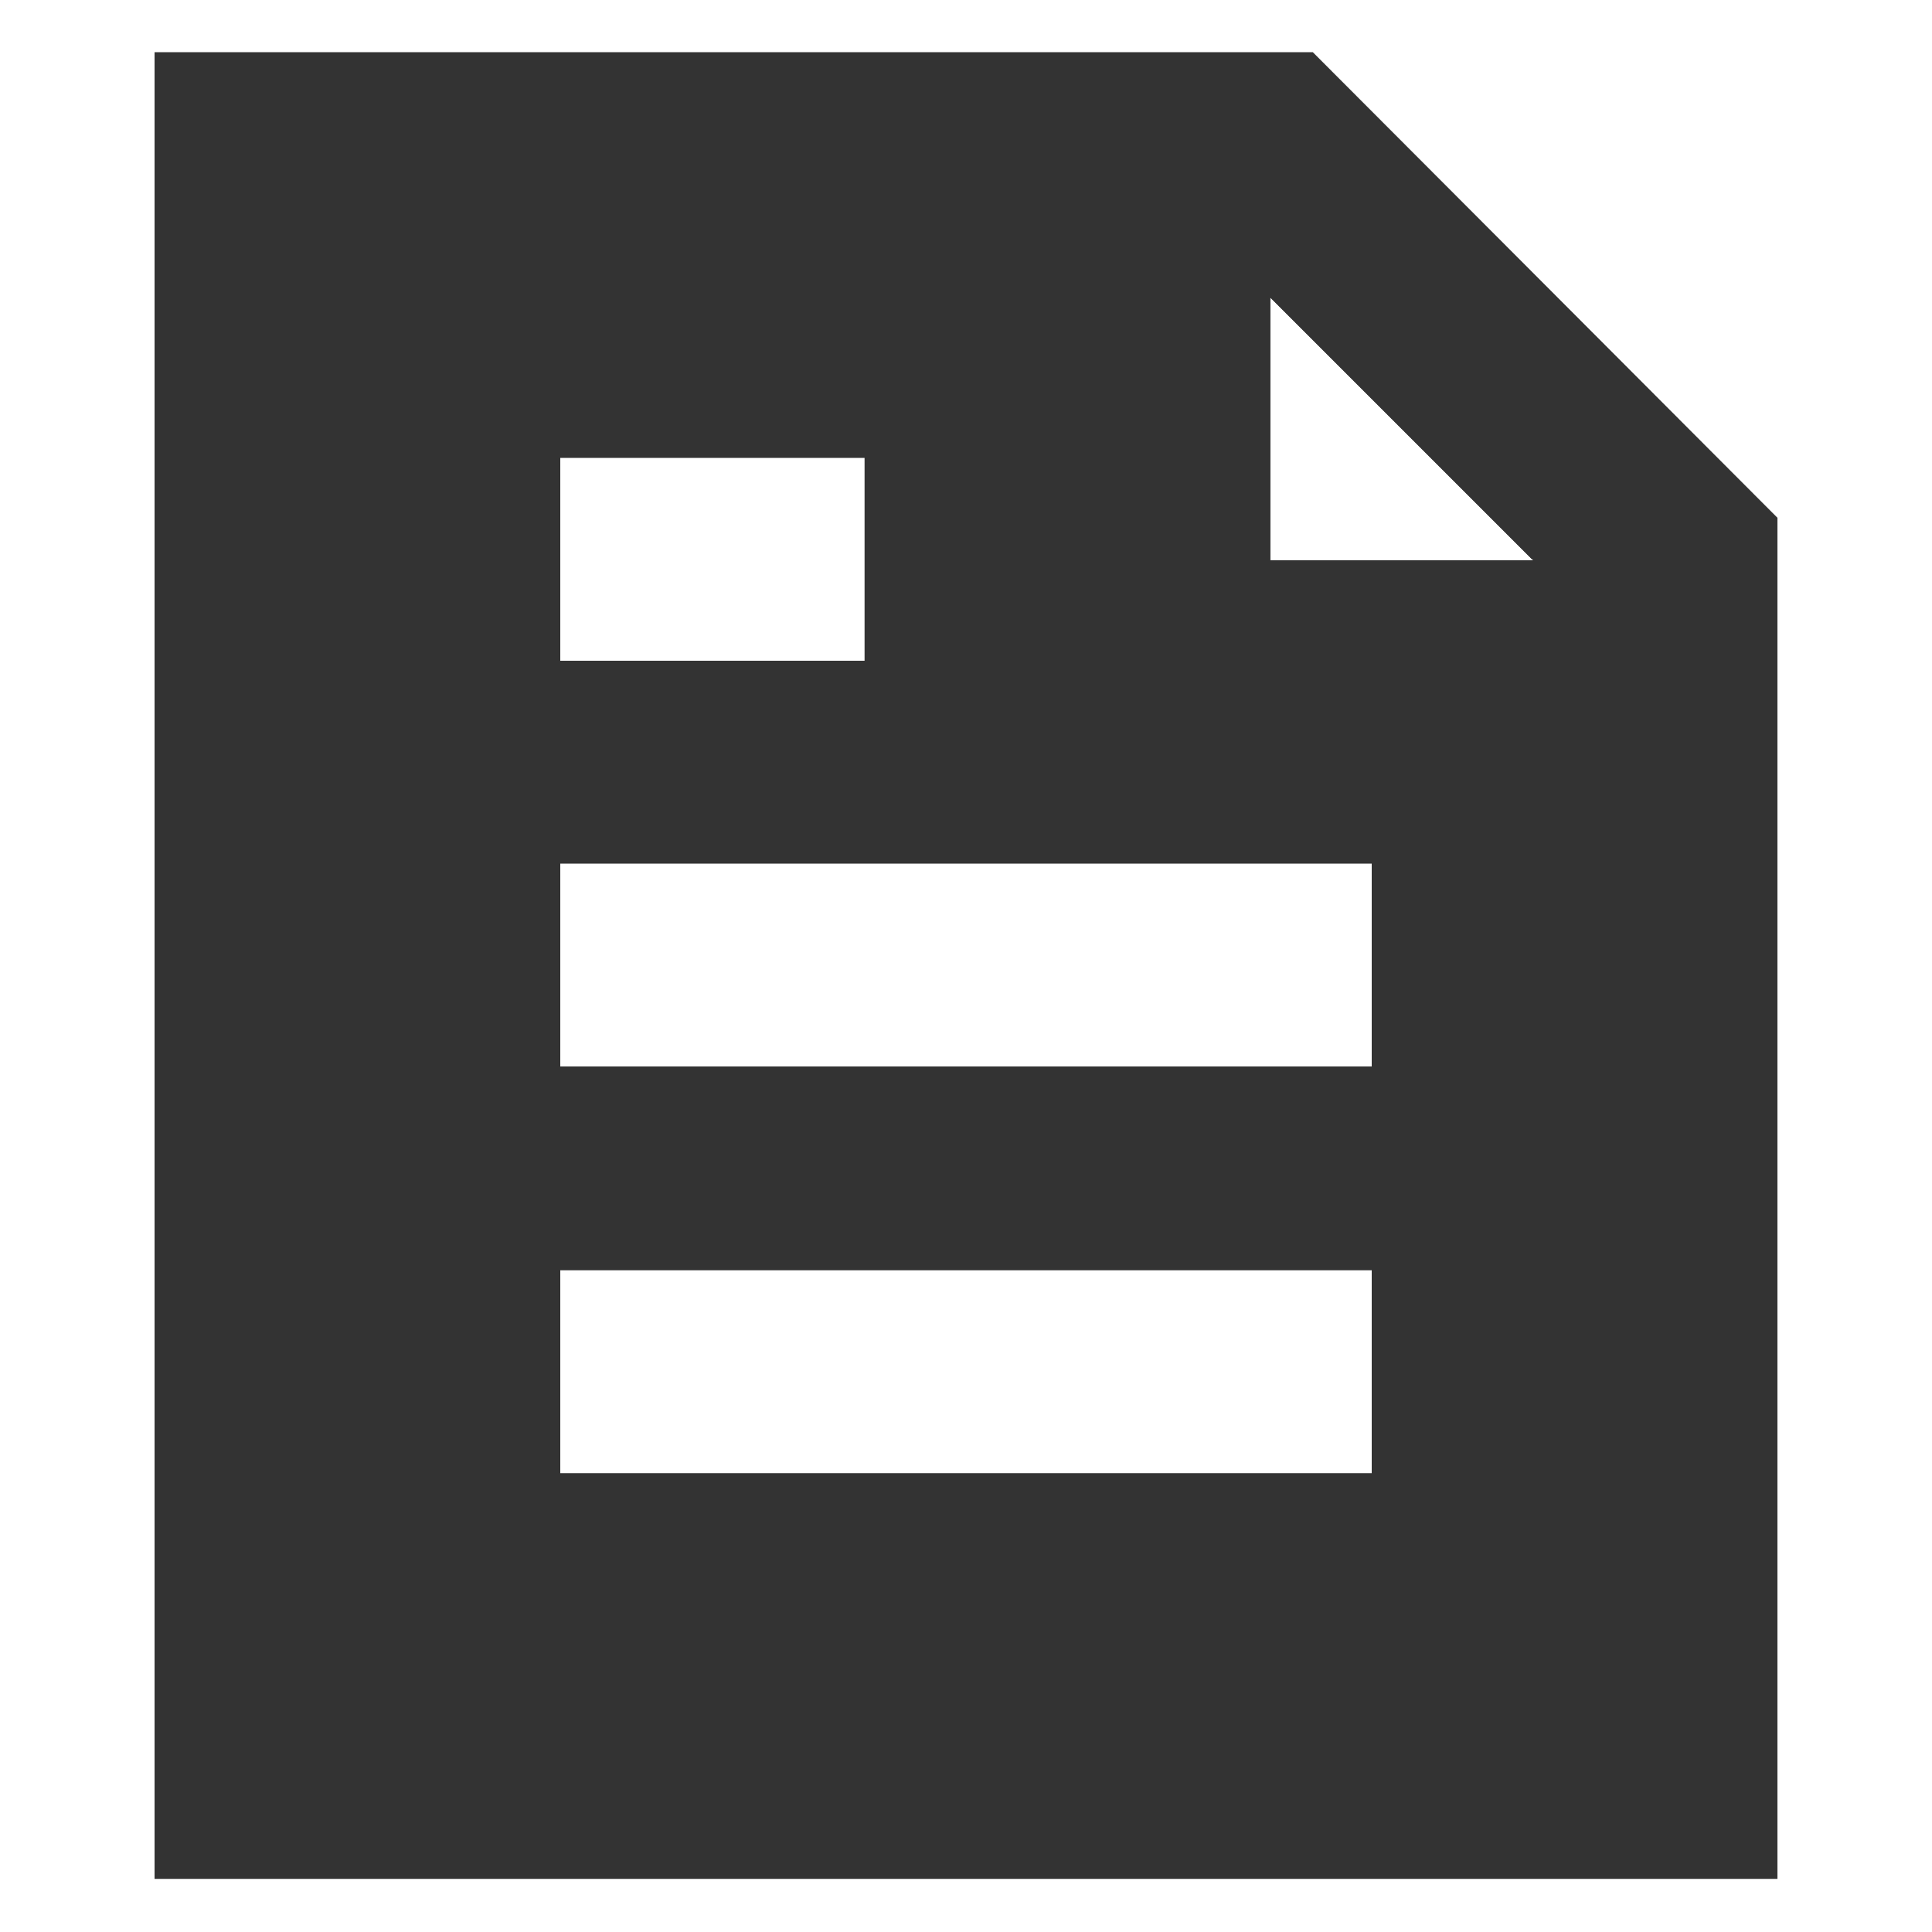 <svg fill="#333" version="1.1" id="Layer_1" xmlns="http://www.w3.org/2000/svg" xmlns:xlink="http://www.w3.org/1999/xlink" x="0px" y="0px"
	 viewBox="0 0 200 200" style="enable-background:new 0 0 200 200;" xml:space="preserve">
	<g>
		<polygon class="st0" points="158.6,57.9 131.5,30.8 158.6,30.8 	"/>
		<polygon class="st0" points="131.5,30.8 131.5,58 158.6,58 158.6,63.9 121.8,63.9 121.8,30.8 	"/>
		<path d="M135.9,5.4H16v189.1h168V53.6L135.9,5.4z M58,47.4h31.5v21H58V47.4z M142,152.5H58v-21h84V152.5z M142,110.4H58v-21h84
			V110.4z M131.5,58V30.8l27.1,27.1l0.1,0.1H131.5z"/>
	</g>
</svg>
